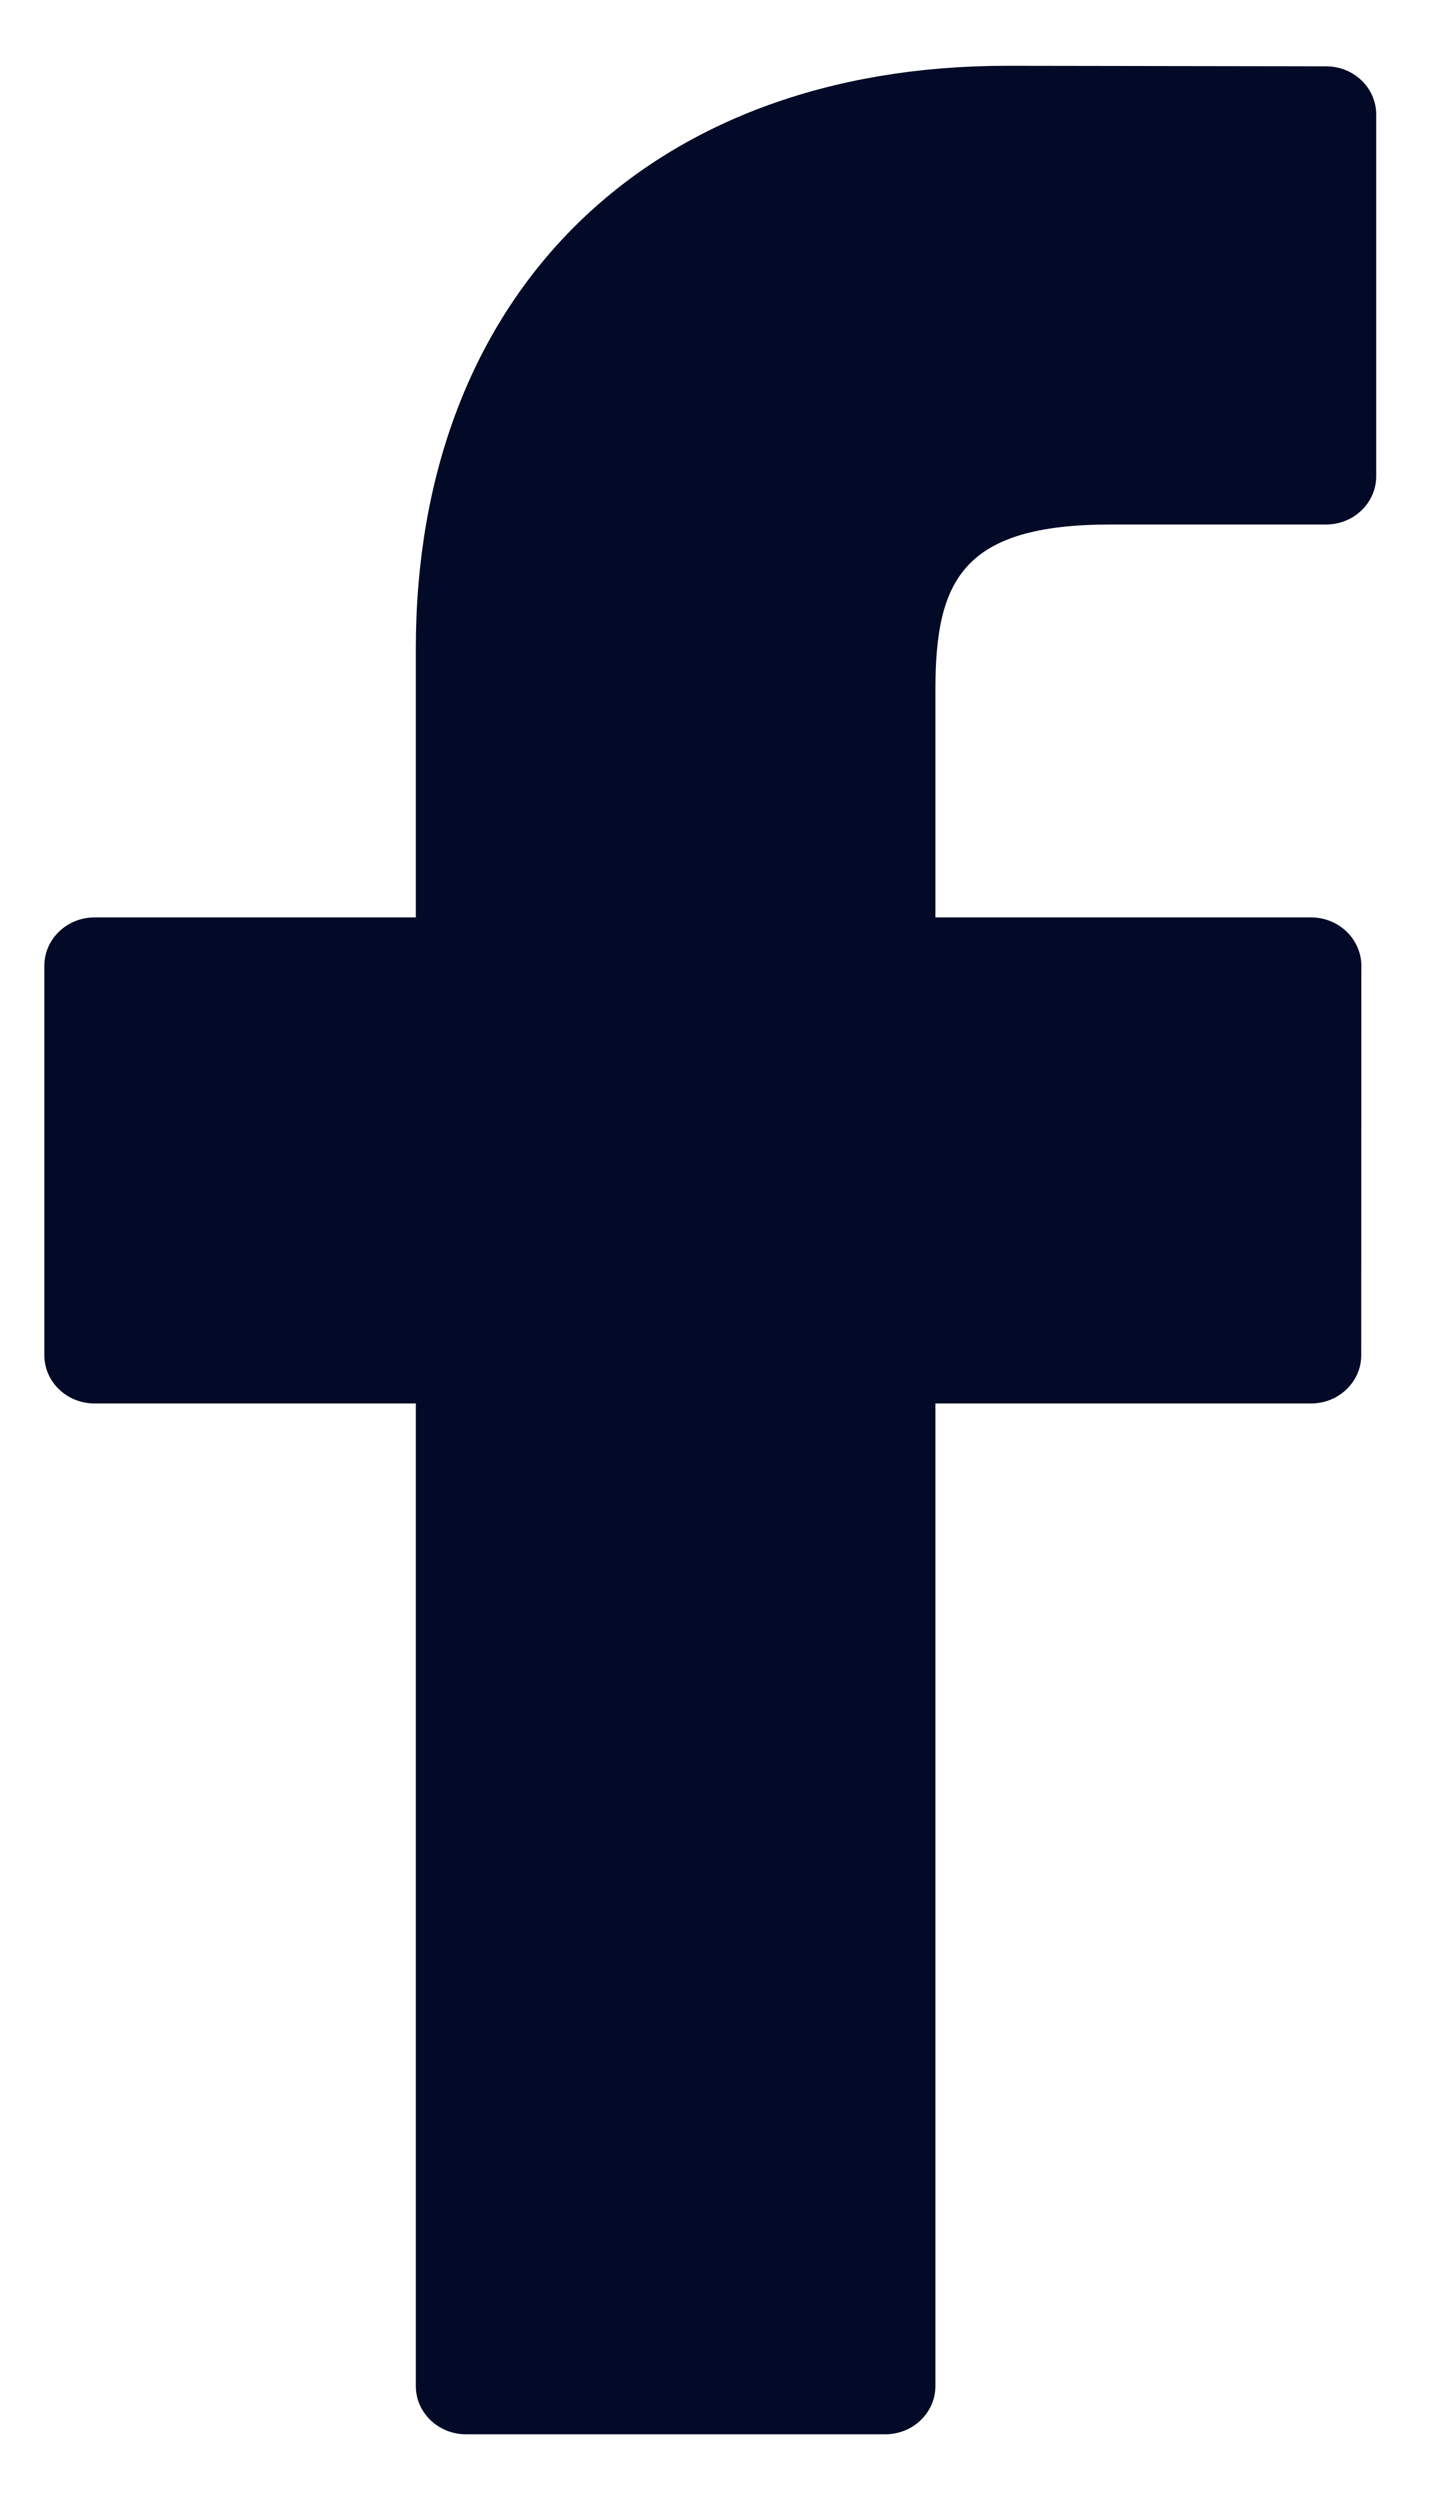 <svg width="11" height="19" viewBox="0 0 11 19" fill="#020a27" xmlns="http://www.w3.org/2000/svg">
<path d="M10.081 0.504L7.653 0.5C4.924 0.5 3.161 2.239 3.161 4.93V6.972H0.719C0.508 6.972 0.337 7.137 0.337 7.34V10.299C0.337 10.502 0.508 10.666 0.719 10.666H3.161V18.133C3.161 18.336 3.332 18.5 3.543 18.5H6.729C6.94 18.5 7.111 18.336 7.111 18.133V10.666H9.966C10.177 10.666 10.348 10.502 10.348 10.299L10.349 7.34C10.349 7.242 10.308 7.149 10.237 7.08C10.165 7.011 10.068 6.972 9.967 6.972H7.111V5.241C7.111 4.409 7.317 3.986 8.445 3.986L10.081 3.986C10.292 3.986 10.462 3.821 10.462 3.619V0.871C10.462 0.668 10.292 0.504 10.081 0.504Z" fill="#020a27"/>
</svg>

